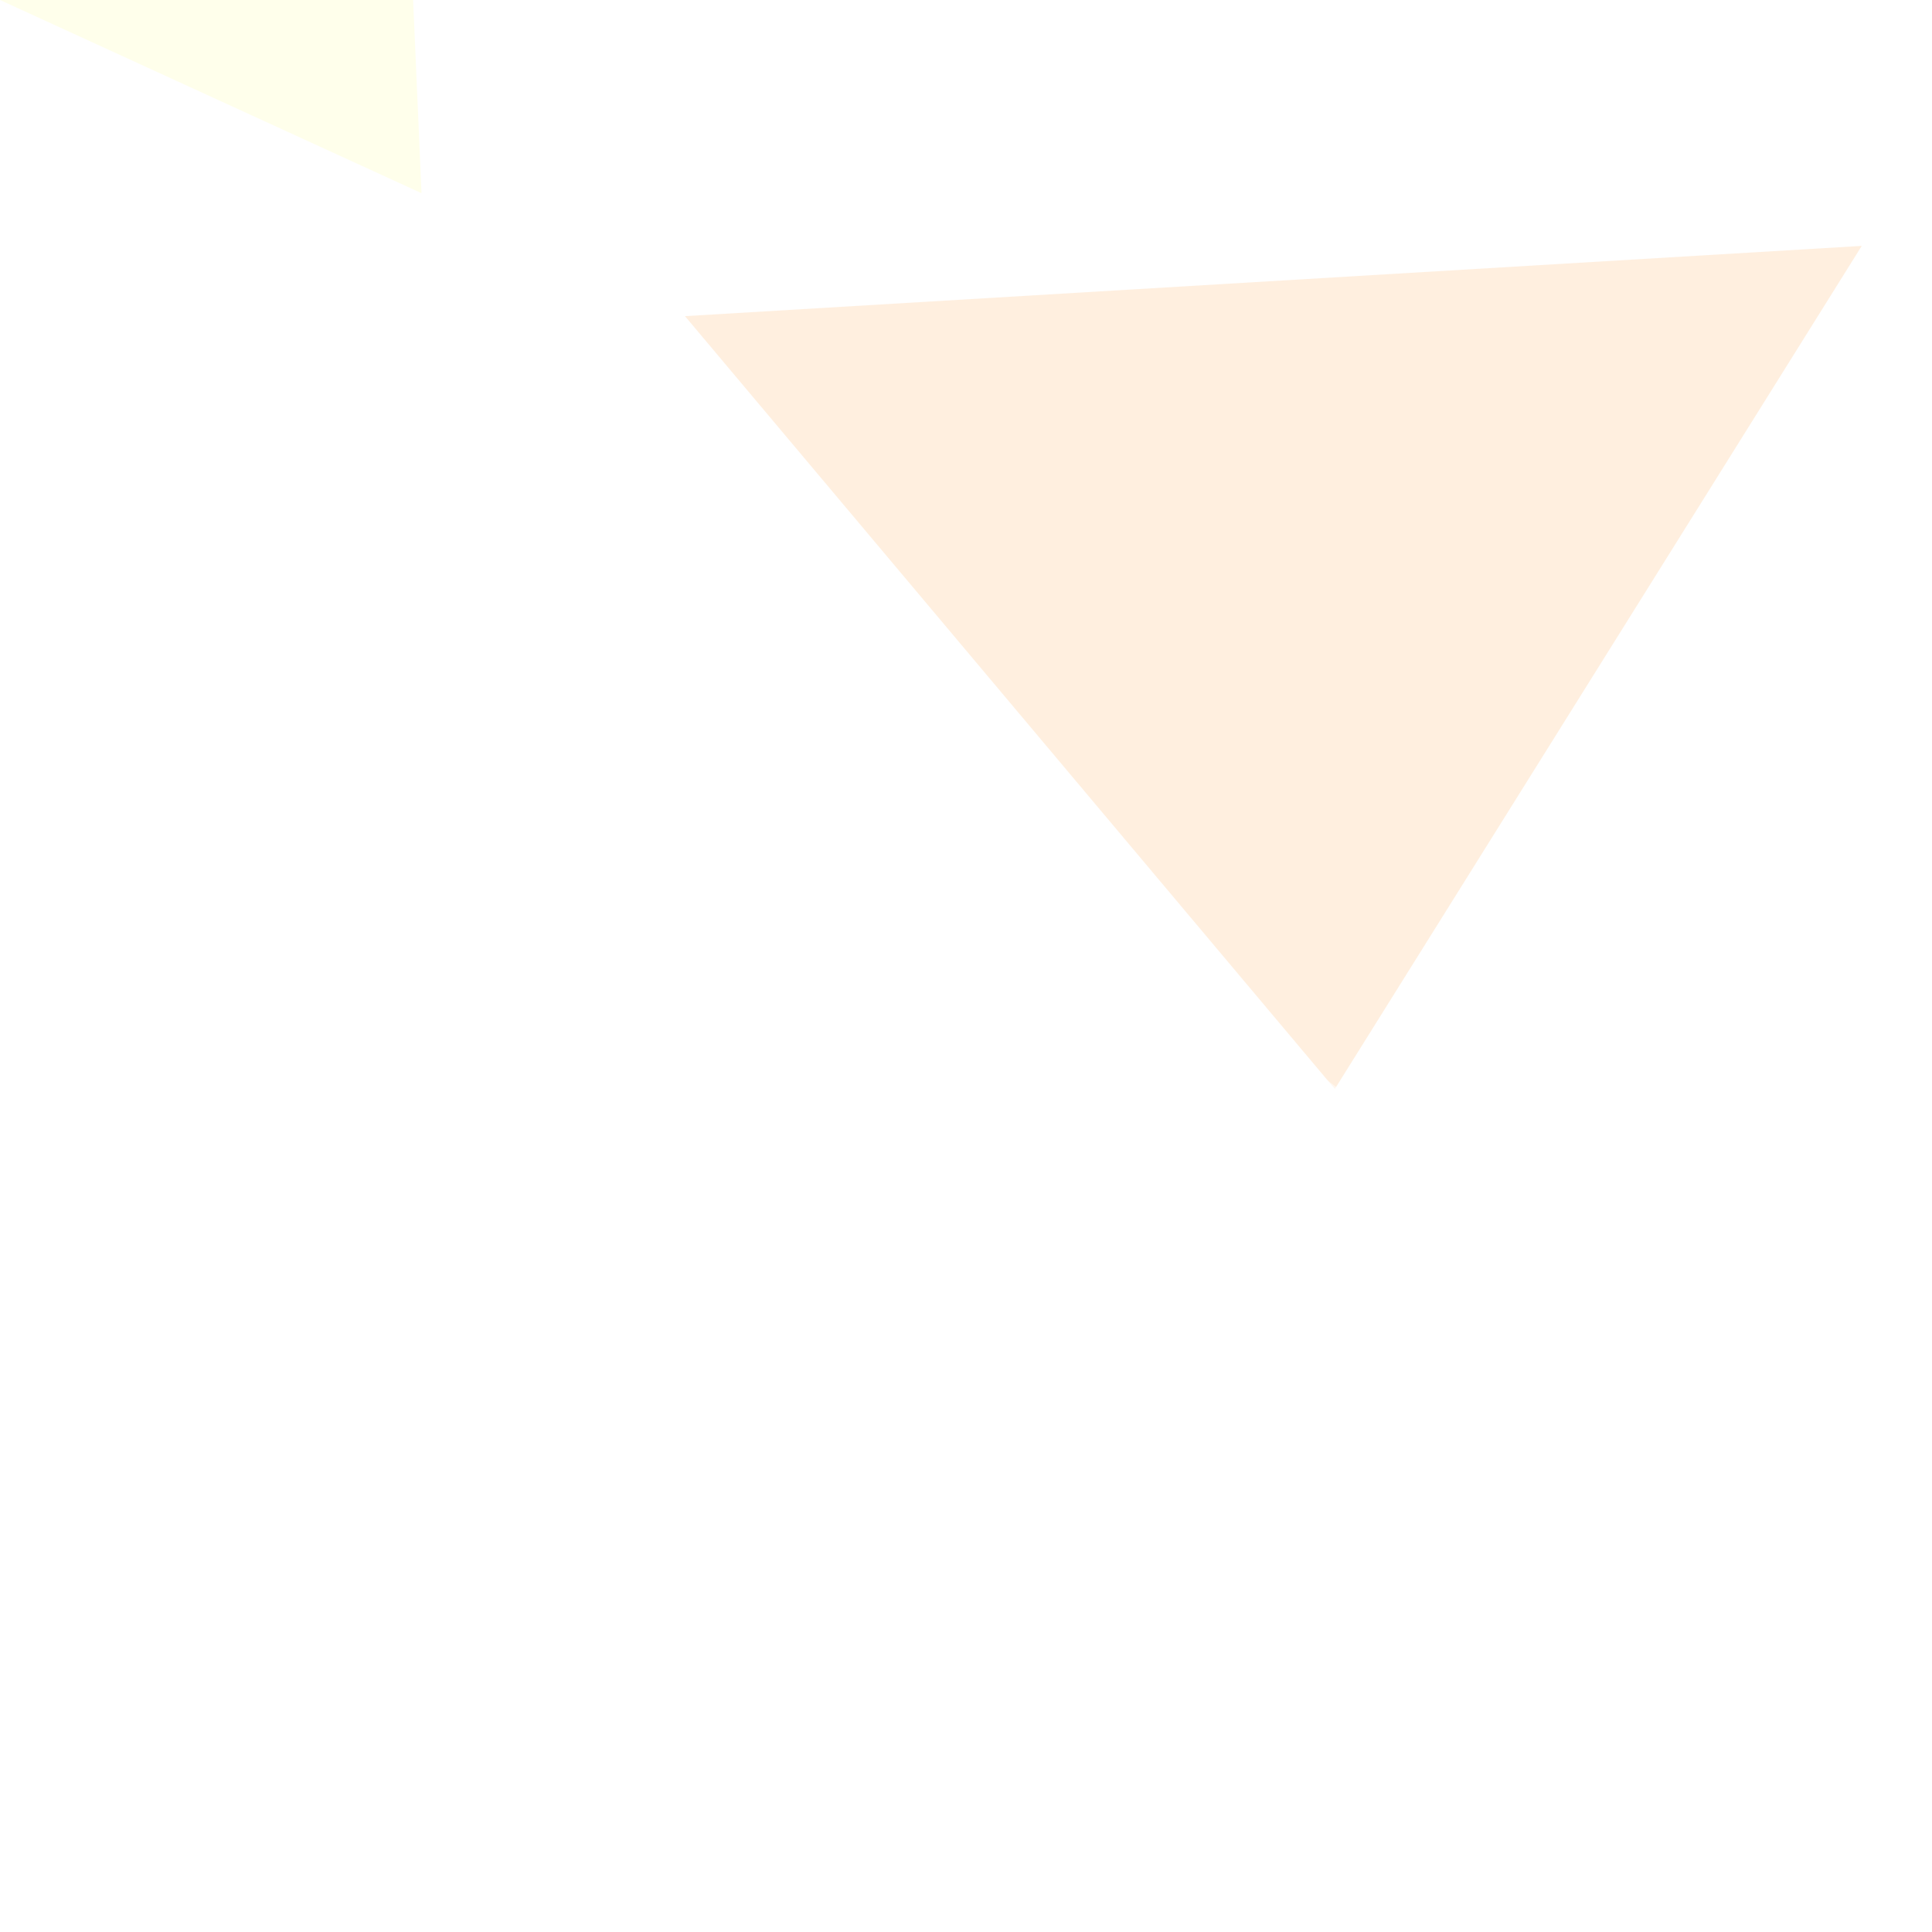 <?xml version="1.0" standalone="no"?>
<svg xmlns="http://www.w3.org/2000/svg" version="1.2" baseProfile="tiny" width="110" height="110" fill-opacity="0.5"><defs><filter id="f1" x="0" y="0"><feGaussianBlur in="SourceGraphic" stdDeviation="2" /></filter></defs><polygon points="47,30 17,49 64,69" fill="#ffffff" filter="url(#f1)" /><polygon points="39,18 106,14 76,62" fill="#ffe1c1" filter="url(#f1)" /><polygon points="38,108 58,84 71,109" fill="#ffffff" filter="url(#f1)" /><polygon points="0,0 23,-12 24,11" fill="#ffffd8" filter="url(#f1)" /><polygon points="38,109 50,42 109,87" fill="#ffffff" filter="url(#f1)" /></svg>